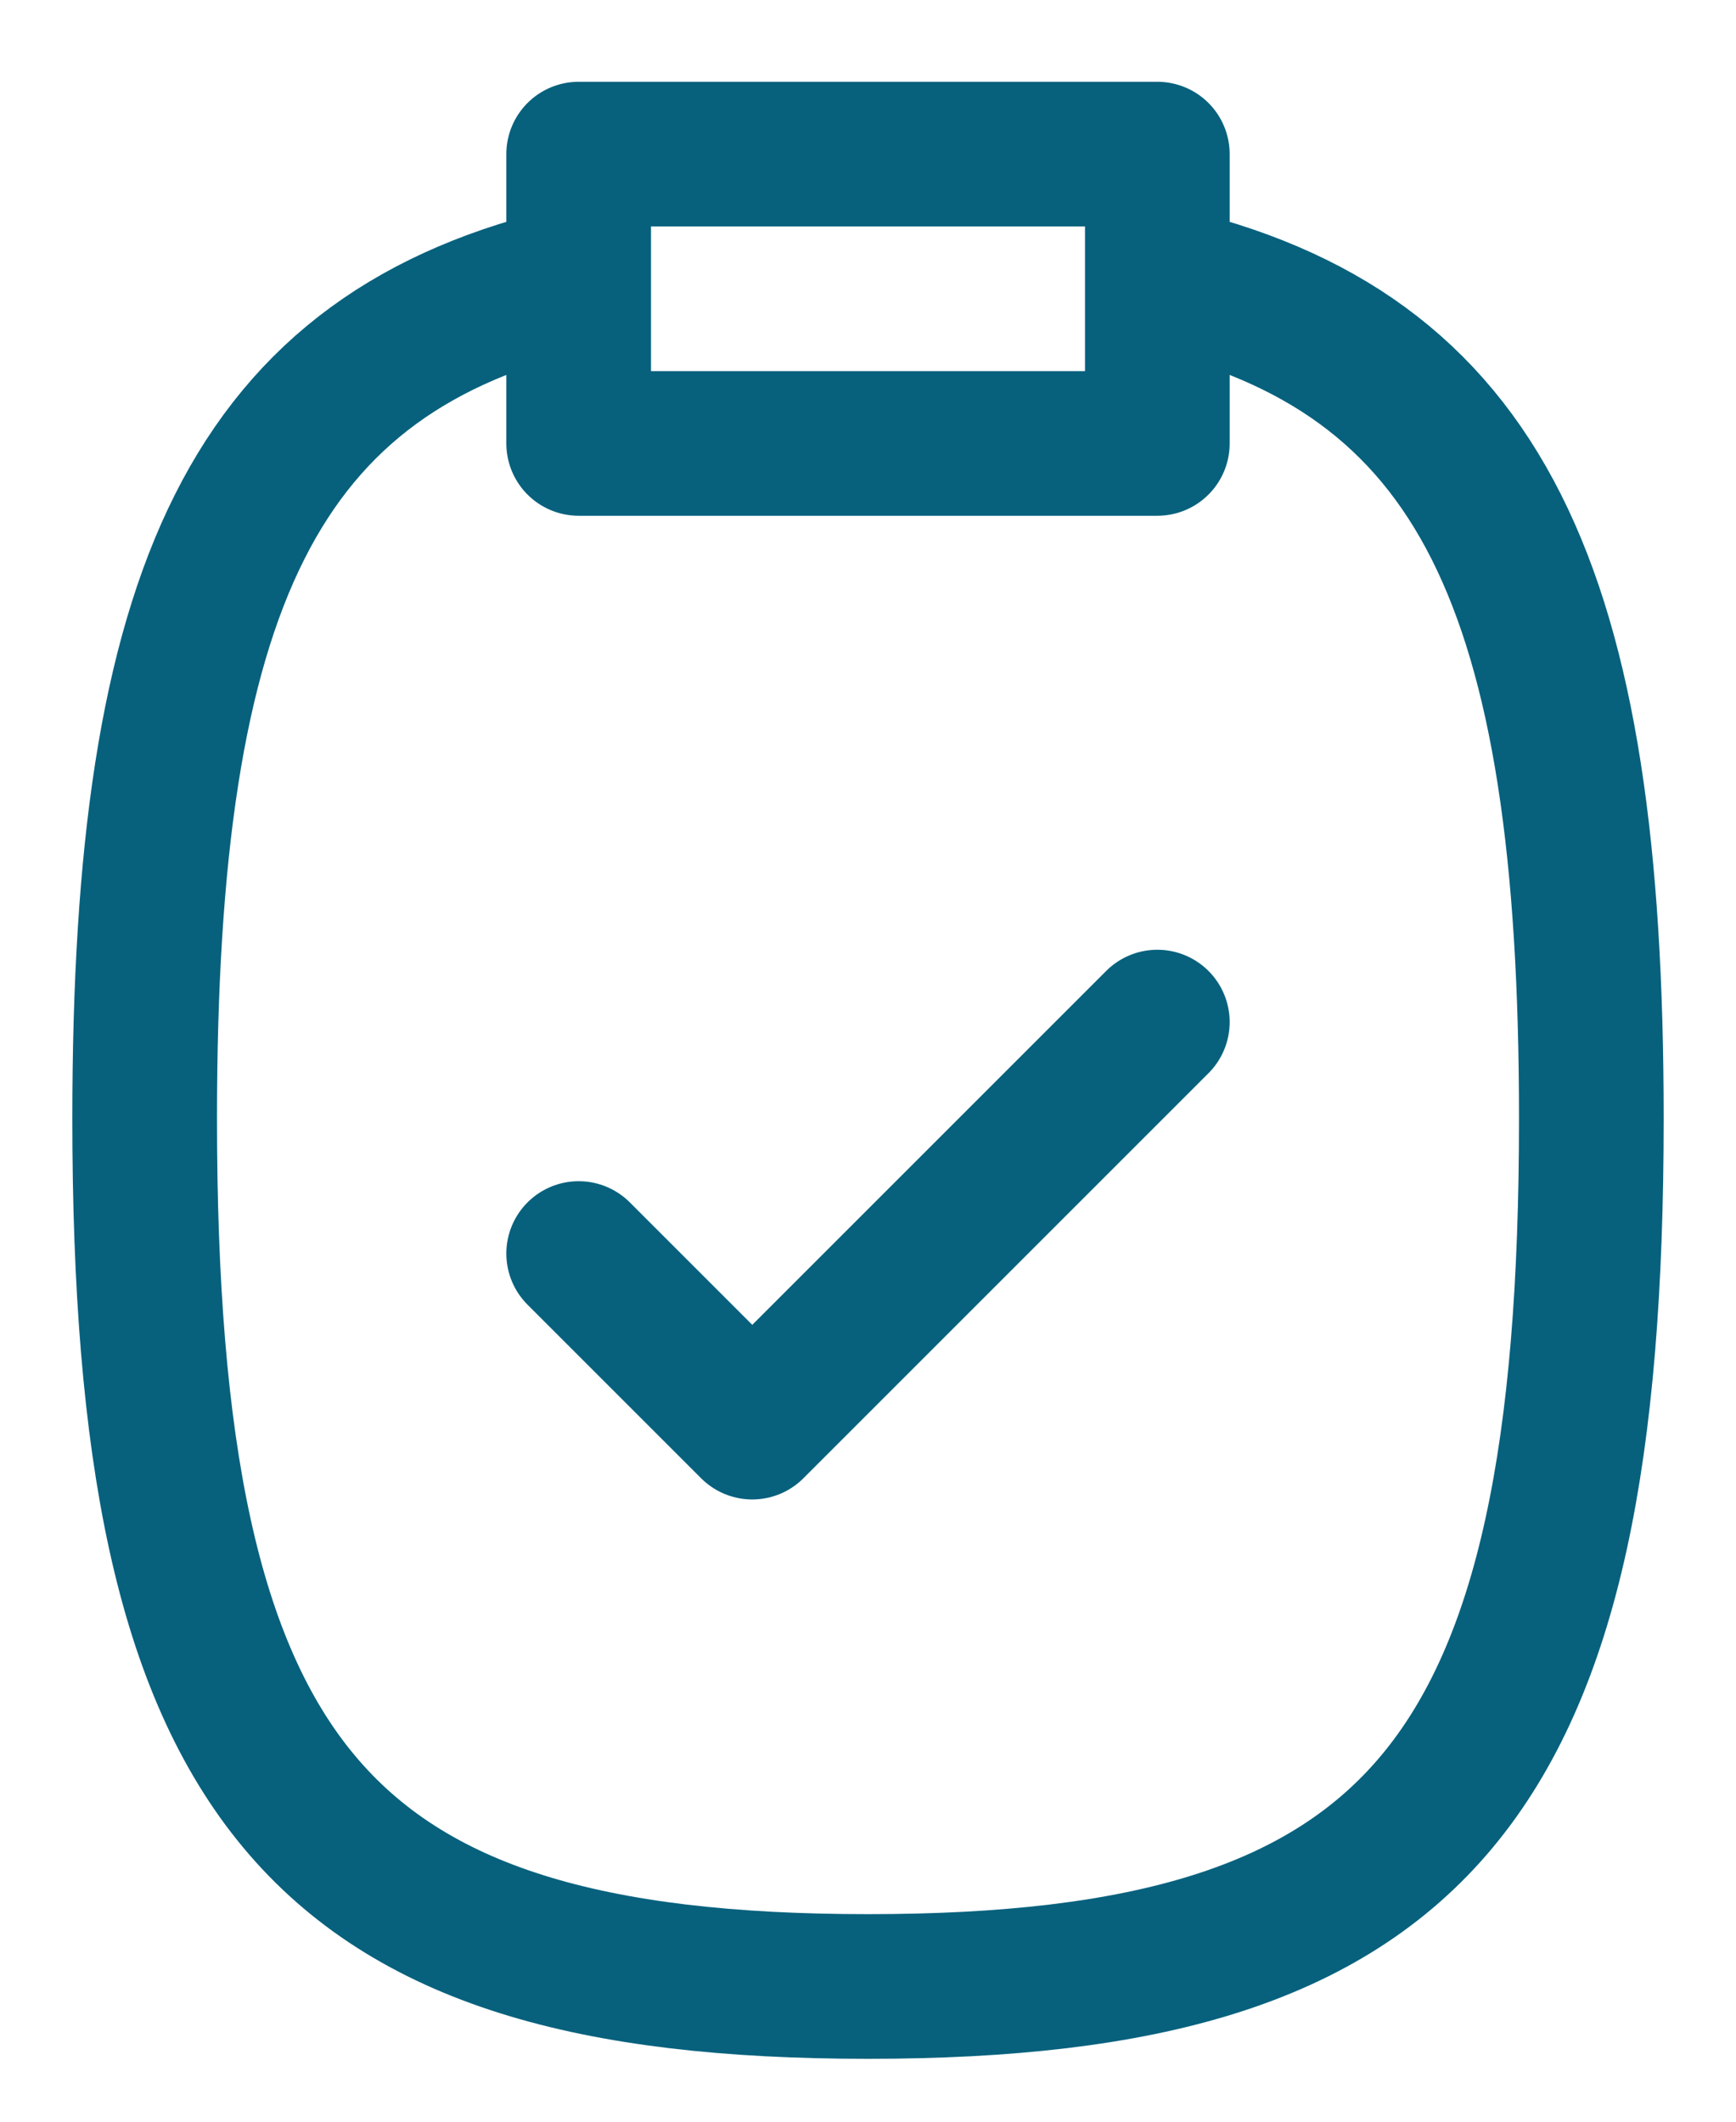 <svg width="18" height="22" viewBox="0 0 18 22" fill="none" xmlns="http://www.w3.org/2000/svg">
<path d="M12 10.598L7.8 14.798L6 12.998M12 2.877V1.598H6V2.877M12 2.877V4.598H6V2.877M12 2.877C15.374 3.644 16.5 6.102 16.5 11.598C16.5 18.48 14.735 20.598 9 20.598C3.265 20.598 1.5 18.48 1.5 11.598C1.5 6.102 2.625 3.644 6 2.877" stroke="#07617D" stroke-width="1.5" stroke-linecap="round" stroke-linejoin="round"/>
</svg>
